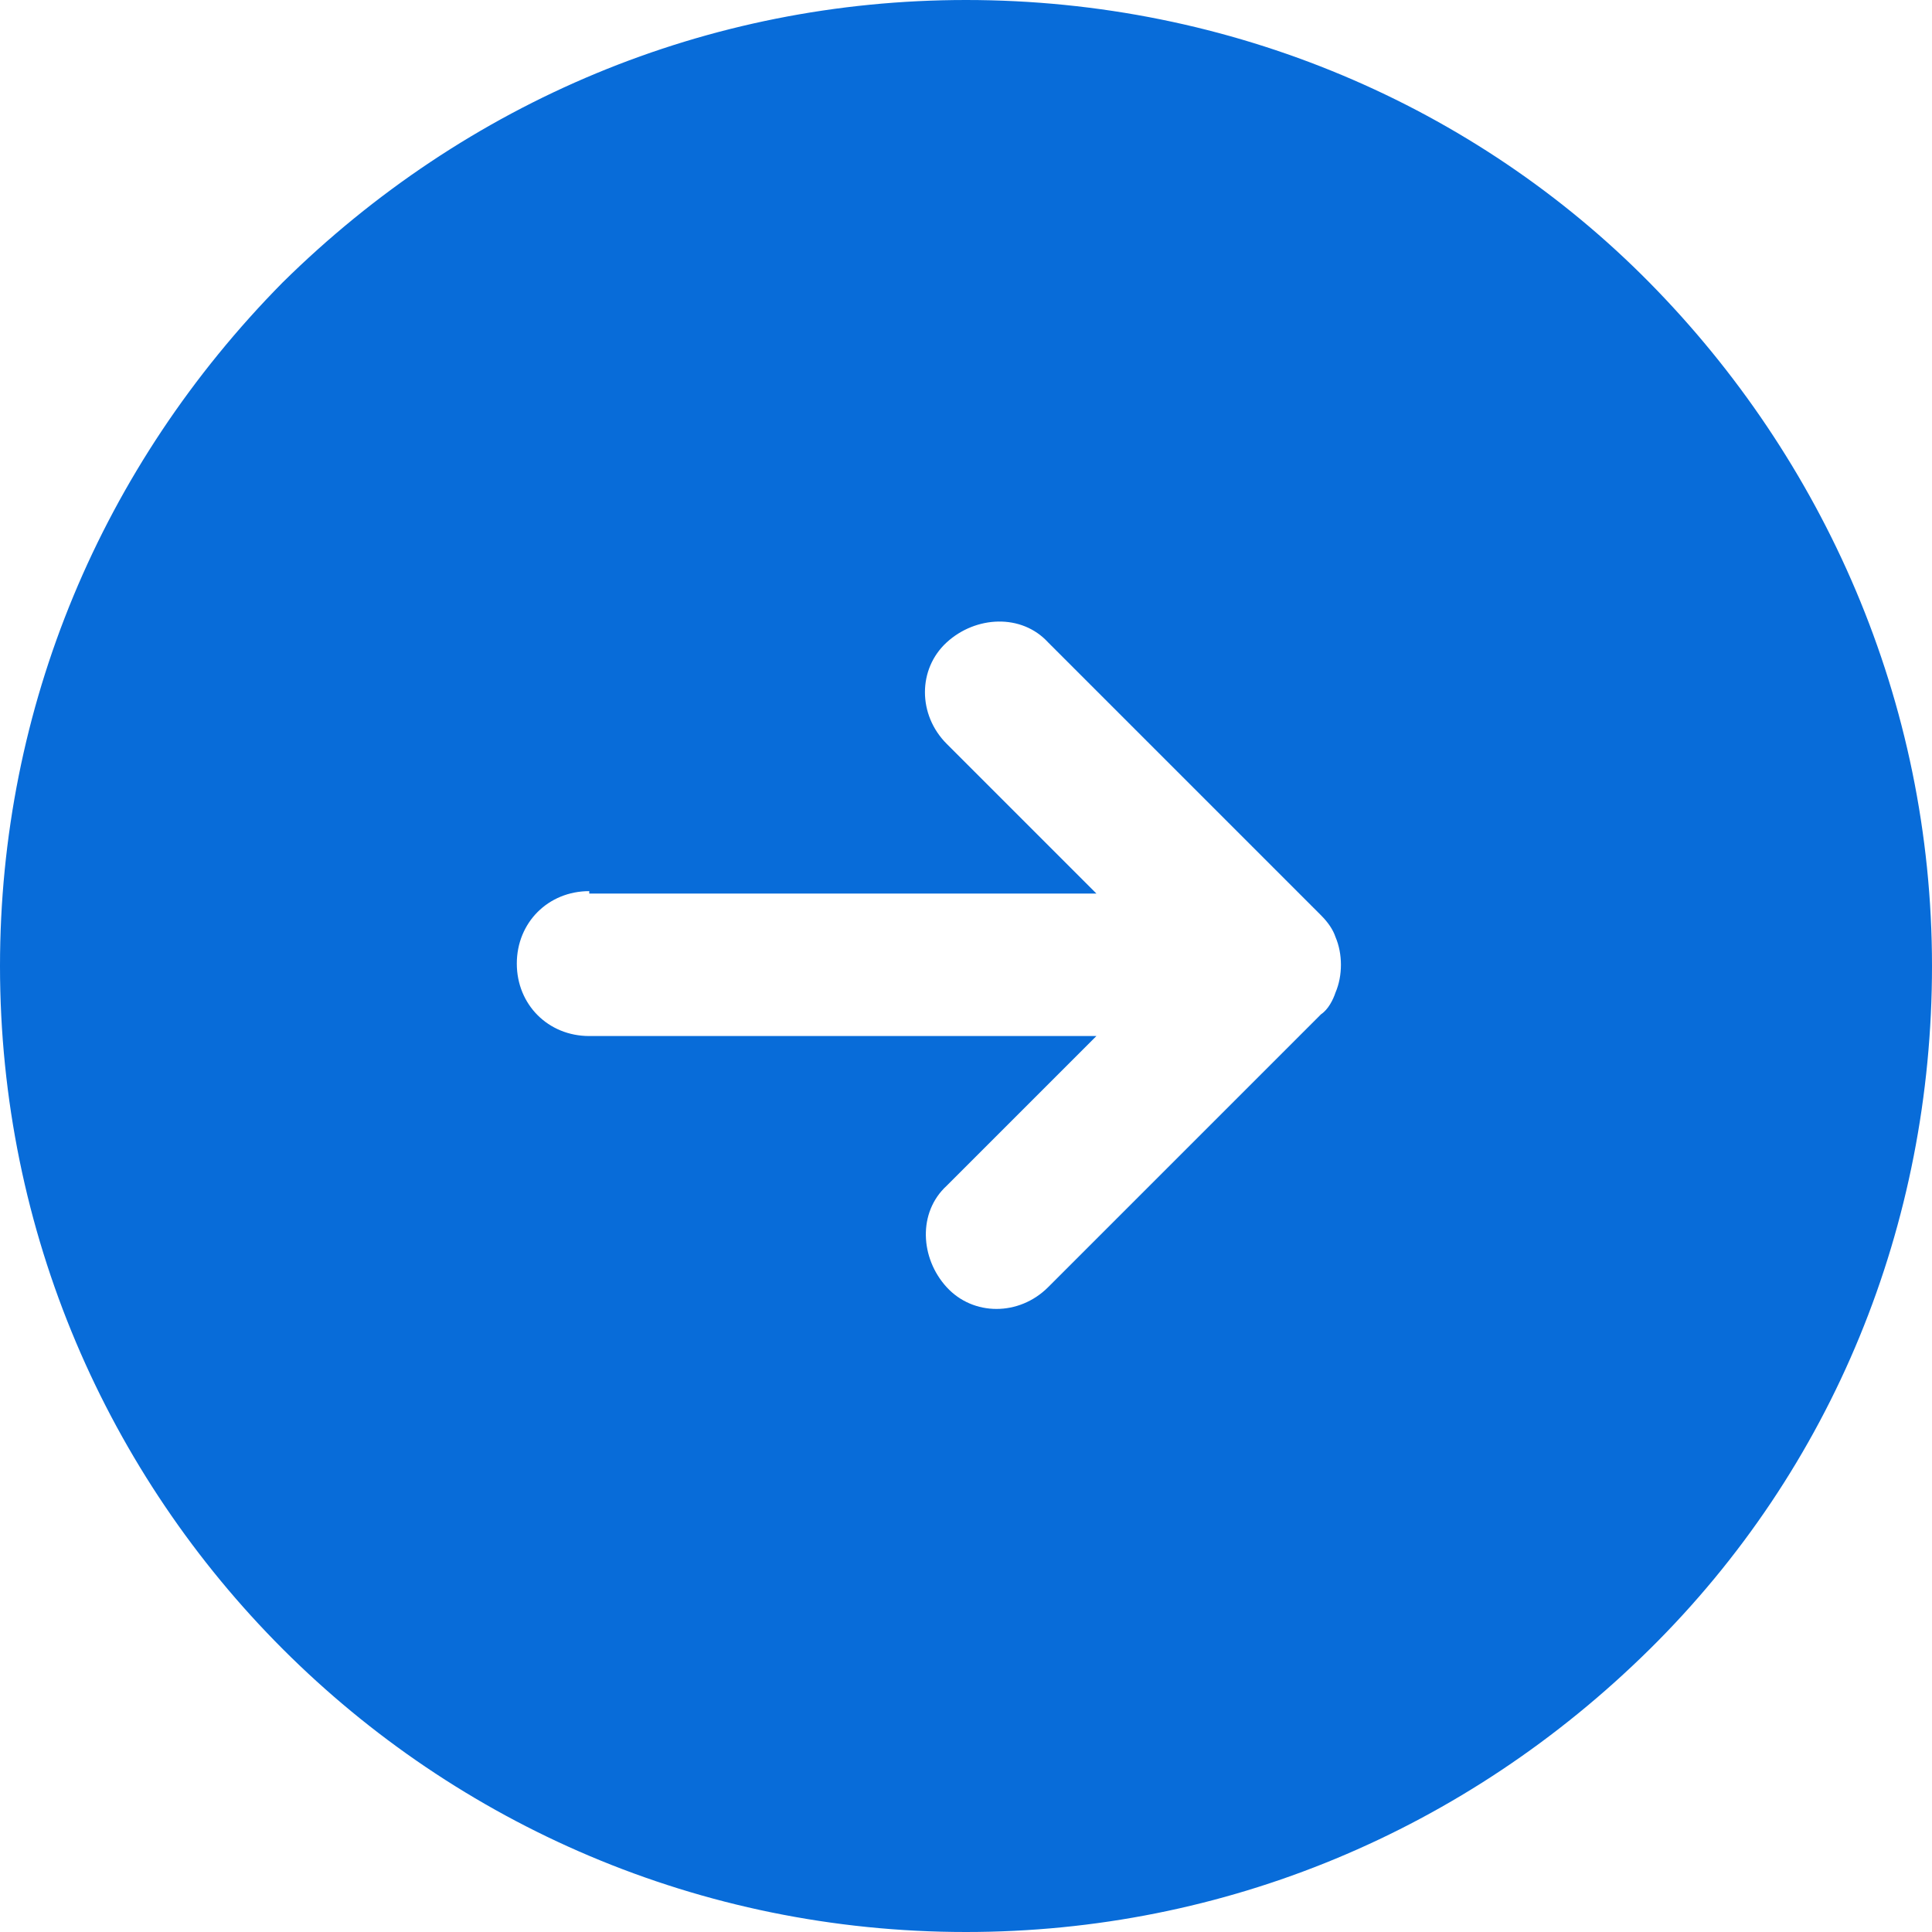 <?xml version="1.0" encoding="UTF-8"?>
<svg id="Layer_1" data-name="Layer 1" xmlns="http://www.w3.org/2000/svg" version="1.1" viewBox="0 0 80 80">
  <defs>
    <style>
      .cls-1 {
        fill: #086cd9;
        stroke-width: 0px;
      }
    </style>
  </defs>
  <path class="cls-1" d="M0,40c0,22.1,17.9,40,40,40,10.7,0,20.7-4.2,28.3-11.7s11.7-17.6,11.7-28.3c0-11-4.5-21-11.7-28.3S51,0,40,0c-10.7,0-20.7,4.2-28.3,11.7C4.2,19.3,0,29.3,0,40ZM24.4,37h21s-6.2-6.2-6.2-6.2c-1.2-1.2-1.2-3.1,0-4.2s3.1-1.2,4.2,0l11.3,11.3c.3.3.5.6.6.9,0,0,0,0,0,0,.3.7.3,1.6,0,2.3,0,0,0,0,0,0-.1.3-.3.7-.6.9l-11.3,11.3c-1.2,1.2-3.1,1.2-4.2,0s-1.2-3.1,0-4.2l6.2-6.2h-21c-1.7,0-3-1.3-3-3,0-1.7,1.3-3,3-3Z"/>
</svg>